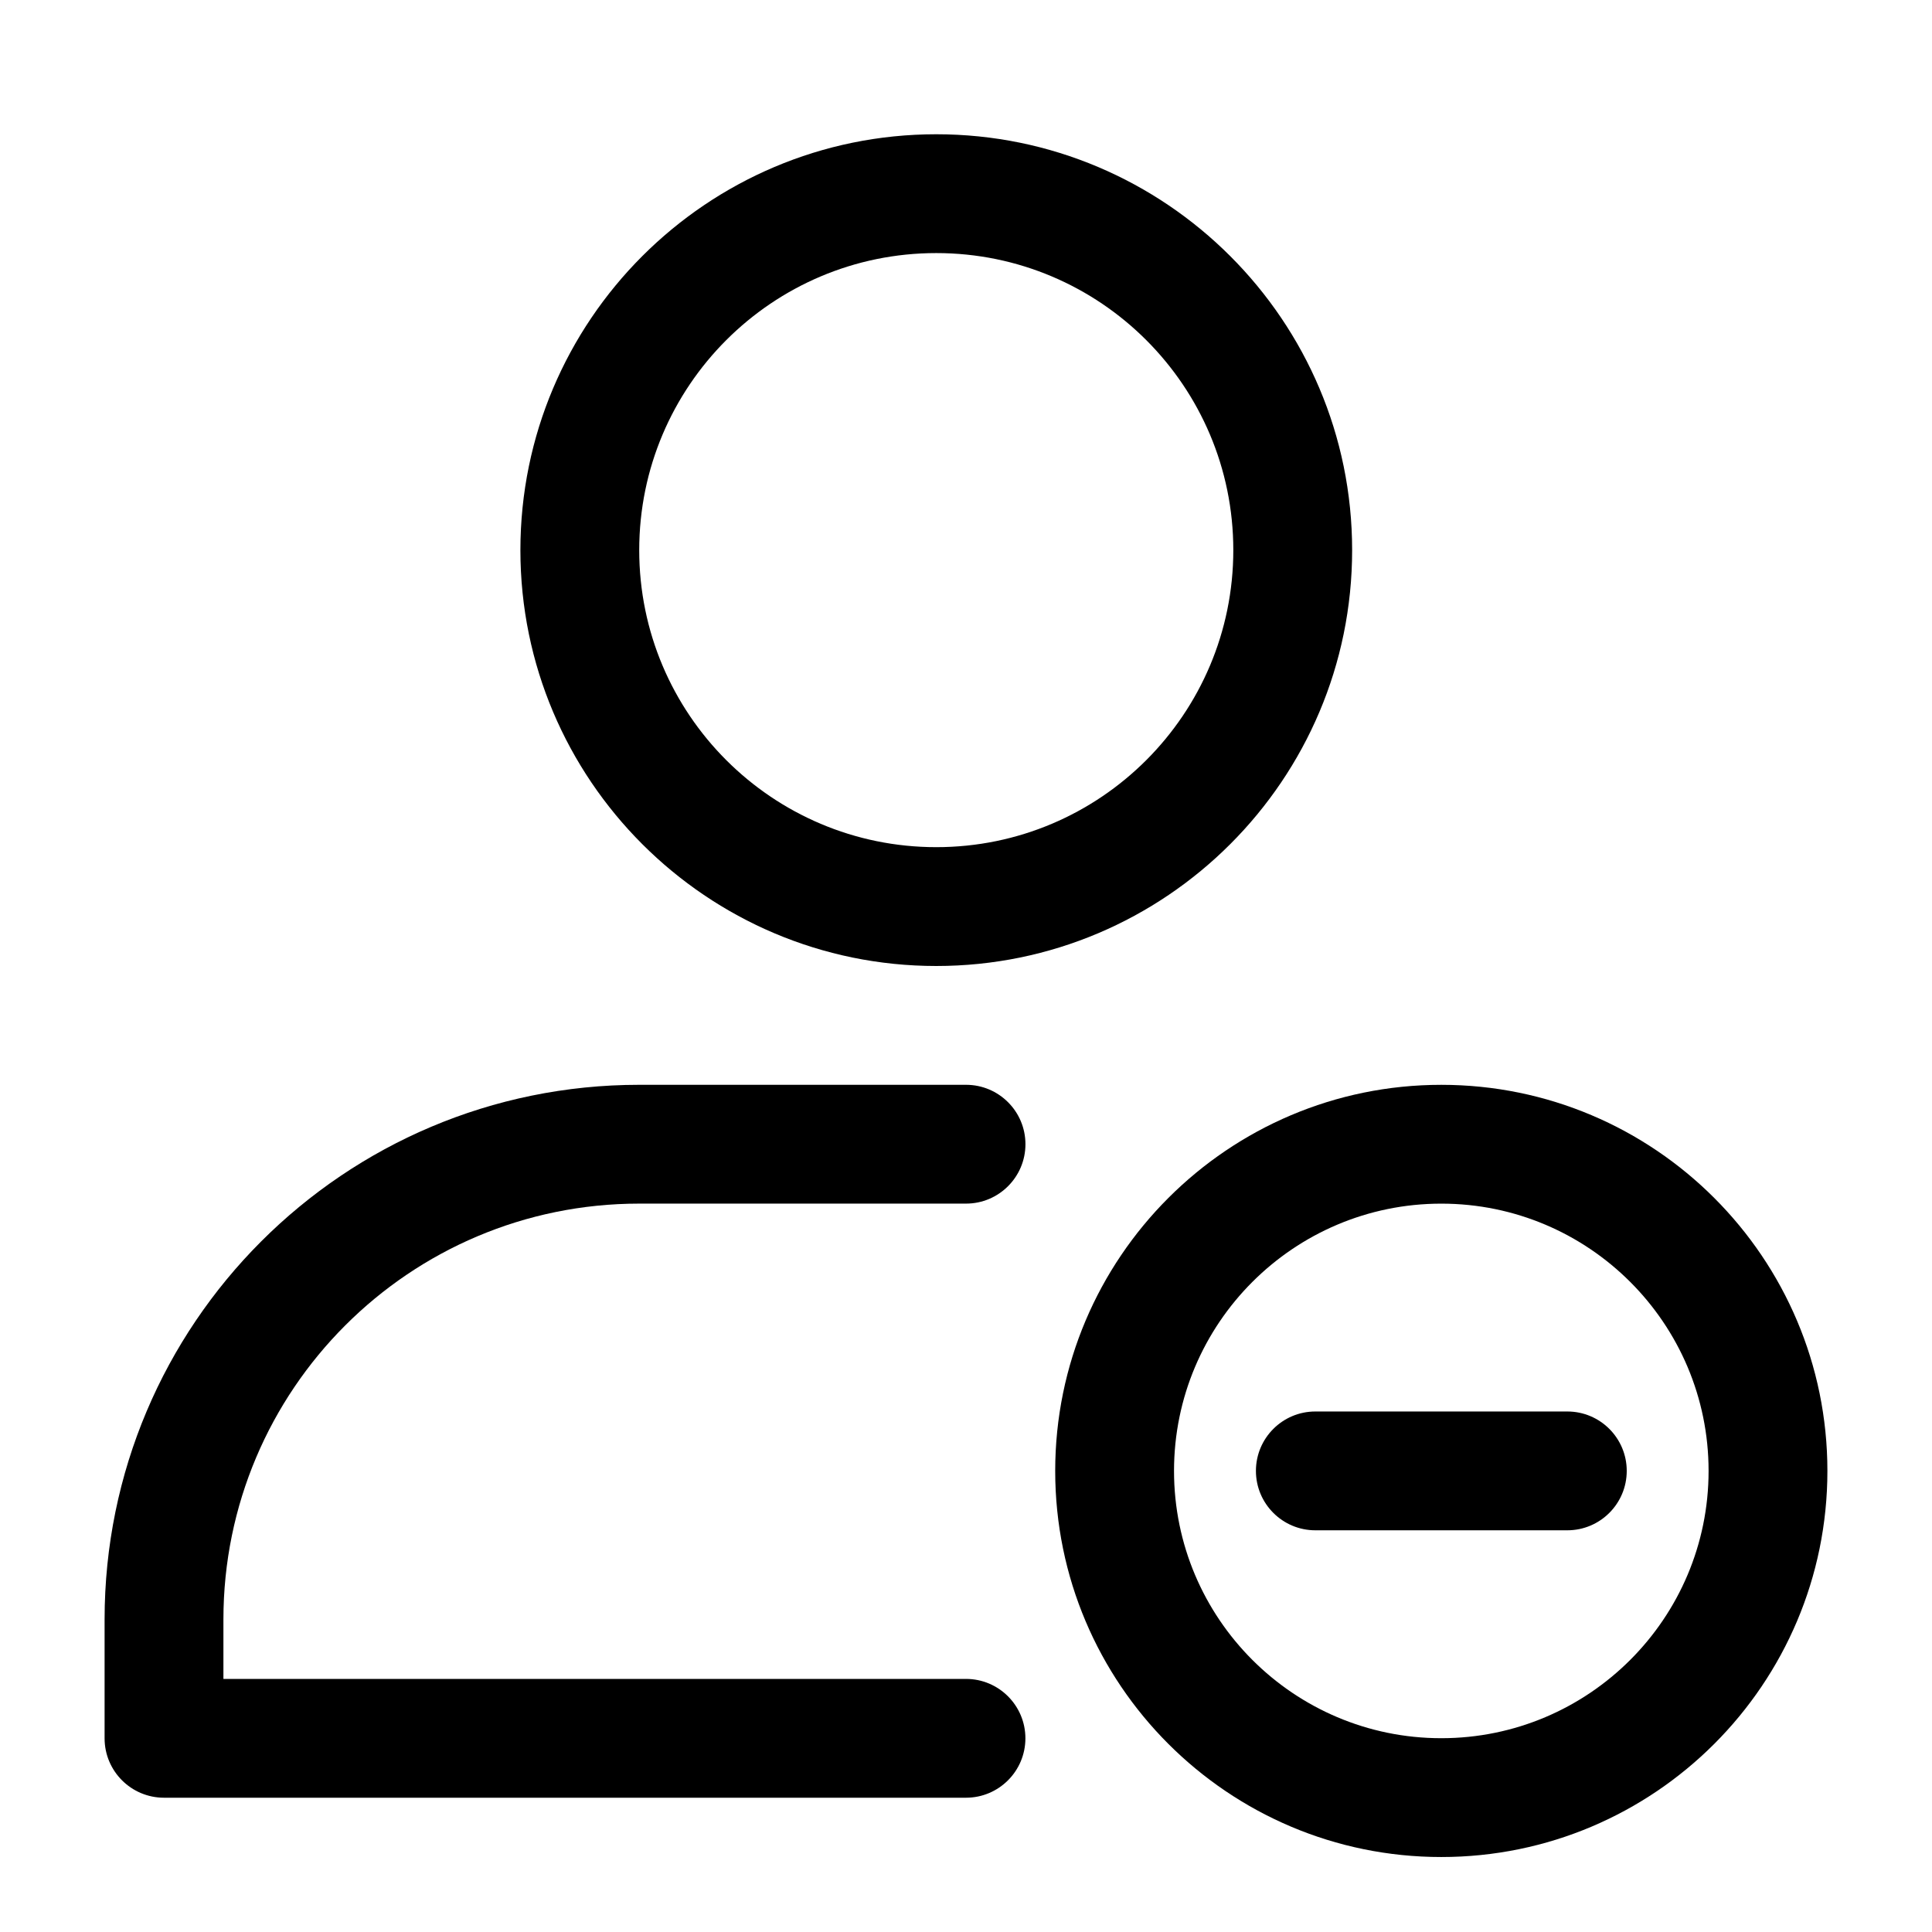 <?xml version="1.0" encoding="UTF-8"?>
<!-- Uploaded to: SVG Find, www.svgrepo.com, Generator: SVG Find Mixer Tools -->
<svg fill="#000000" width="800px" height="800px" version="1.1" viewBox="144 144 512 512" xmlns="http://www.w3.org/2000/svg">
 <g fill-rule="evenodd">
  <path d="m392.12 179.58c-60.82 0-110.21 49.391-110.21 110.21 0 60.82 49.391 110.21 110.21 110.21 60.82 0 110.21-49.391 110.21-110.21 0-60.82-49.391-110.21-110.21-110.21zm0 31.488c43.453 0 78.719 35.266 78.719 78.719 0 43.453-35.266 78.719-78.719 78.719s-78.719-35.266-78.719-78.719c0-43.453 35.266-78.719 78.719-78.719z"/>
  <path d="m203.2 588.93h196.8c8.691 0 15.742 7.055 15.742 15.742 0 8.691-7.055 15.742-15.742 15.742h-212.54c-8.691 0-15.742-7.055-15.742-15.742v-31.488c0-78.262 63.434-141.7 141.7-141.7h86.594c8.691 0 15.742 7.055 15.742 15.742 0 8.691-7.055 15.742-15.742 15.742h-86.594c-60.867 0-110.21 49.344-110.21 110.21v15.742z"/>
  <path d="m525.96 431.49c-56.473 0-102.32 45.848-102.32 102.32s45.848 102.32 102.32 102.32 102.32-45.848 102.32-102.32-45.848-102.32-102.32-102.32zm0 31.488c39.094 0 70.832 31.738 70.832 70.832s-31.738 70.832-70.832 70.832-70.832-31.738-70.832-70.832 31.738-70.832 70.832-70.832z"/>
  <path d="m559.36 518.06h-66.785c-8.691 0-15.742 7.055-15.742 15.742 0 8.691 7.055 15.742 15.742 15.742h66.785c8.691 0 15.742-7.055 15.742-15.742 0-8.691-7.055-15.742-15.742-15.742z"/>
 </g>
</svg>